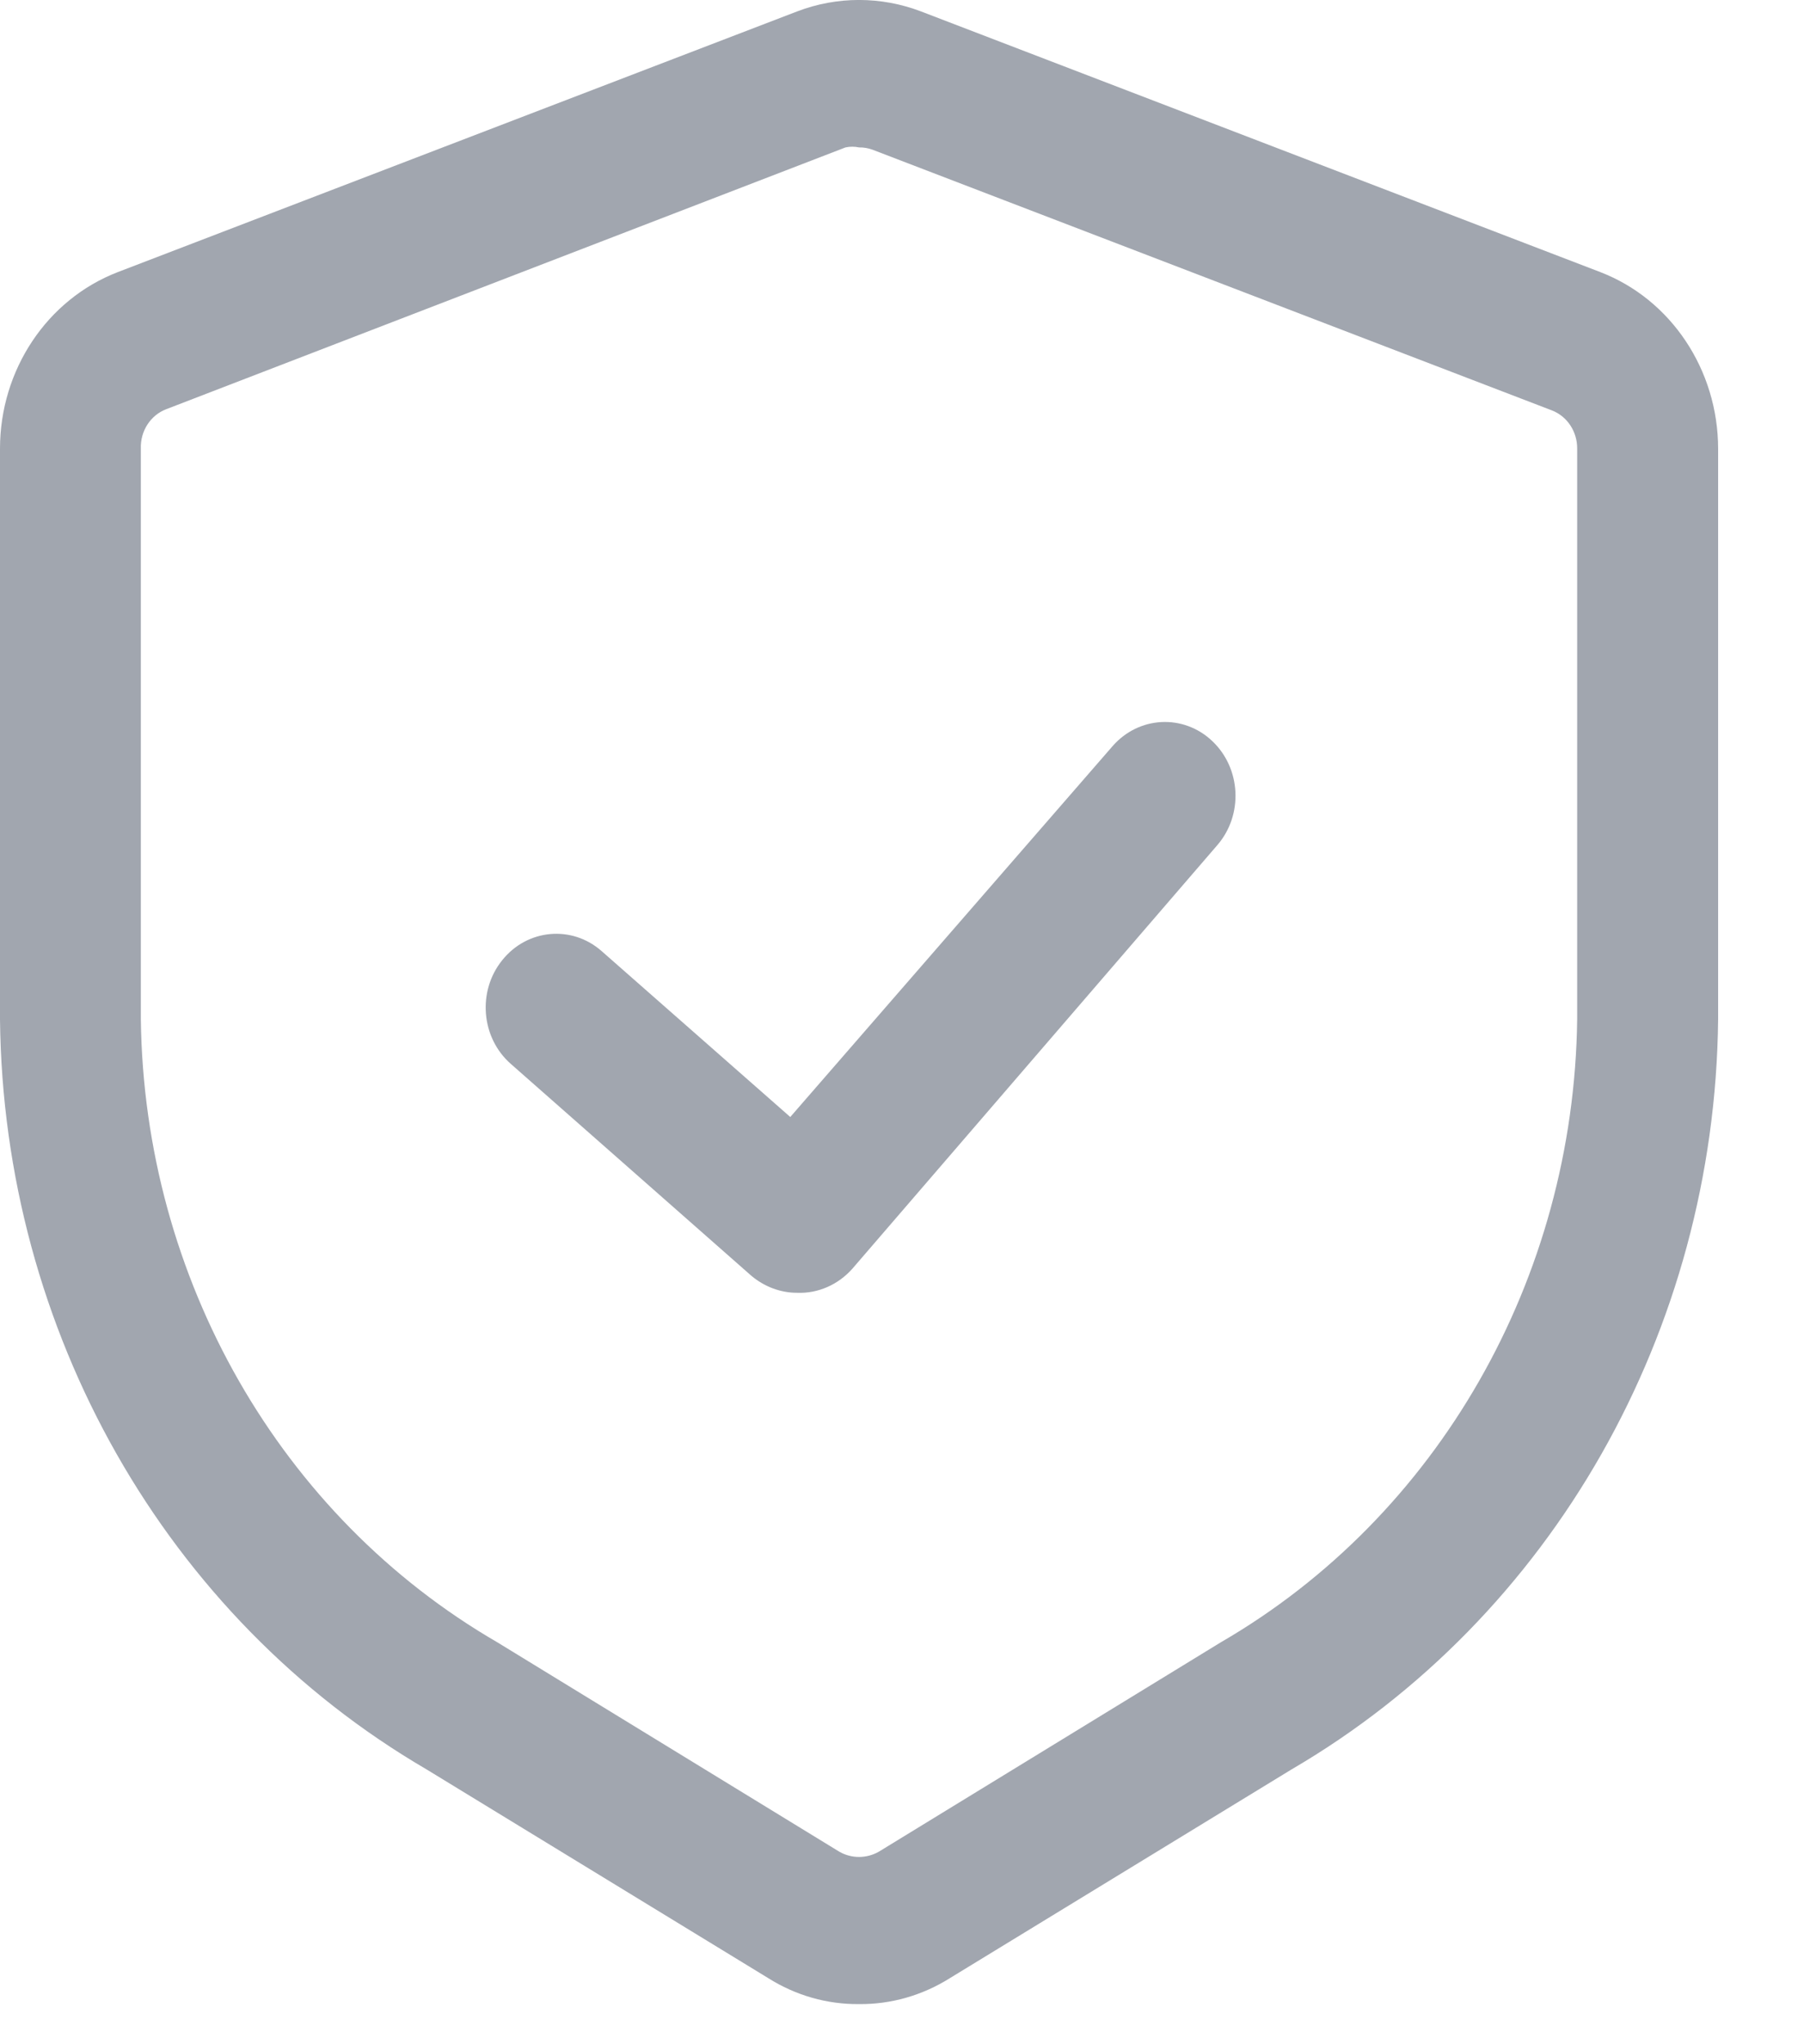 <svg width="15" height="17" viewBox="0 0 15 17" fill="none" xmlns="http://www.w3.org/2000/svg">
<path fill-rule="evenodd" clip-rule="evenodd" d="M6.389 16.451C6.616 16.594 6.877 16.669 7.143 16.666C7.408 16.669 7.669 16.594 7.897 16.451L10.74 14.714C12.906 13.449 14.259 11.069 14.286 8.476V3.731C14.285 3.076 13.895 2.49 13.307 2.263L7.658 0.095C7.325 -0.032 6.96 -0.032 6.628 0.095L0.979 2.263C0.391 2.49 0 3.076 0 3.731V8.476C0.027 11.069 1.379 13.449 3.546 14.714L6.389 16.451ZM7.03 1.226C7.067 1.218 7.106 1.218 7.143 1.226C7.181 1.225 7.219 1.232 7.255 1.245L12.904 3.413C13.031 3.462 13.115 3.589 13.114 3.731V8.476C13.087 10.634 11.956 12.611 10.15 13.658L7.307 15.399C7.204 15.457 7.081 15.457 6.979 15.399L4.136 13.658C2.33 12.611 1.198 10.634 1.171 8.476V3.731C1.166 3.585 1.251 3.453 1.382 3.403L7.03 1.226Z" fill="#A1A6AF"/>
<path d="M6.628 10.751C6.489 10.751 6.356 10.7 6.248 10.61L4.248 8.848C4 8.631 3.967 8.244 4.176 7.985C4.384 7.725 4.754 7.691 5.002 7.909L6.571 9.289L9.25 6.206C9.468 5.955 9.839 5.935 10.079 6.162C10.32 6.389 10.339 6.777 10.122 7.028L7.087 10.551C6.969 10.684 6.801 10.758 6.628 10.751Z" fill="#A1A6AF"/>
</svg>
